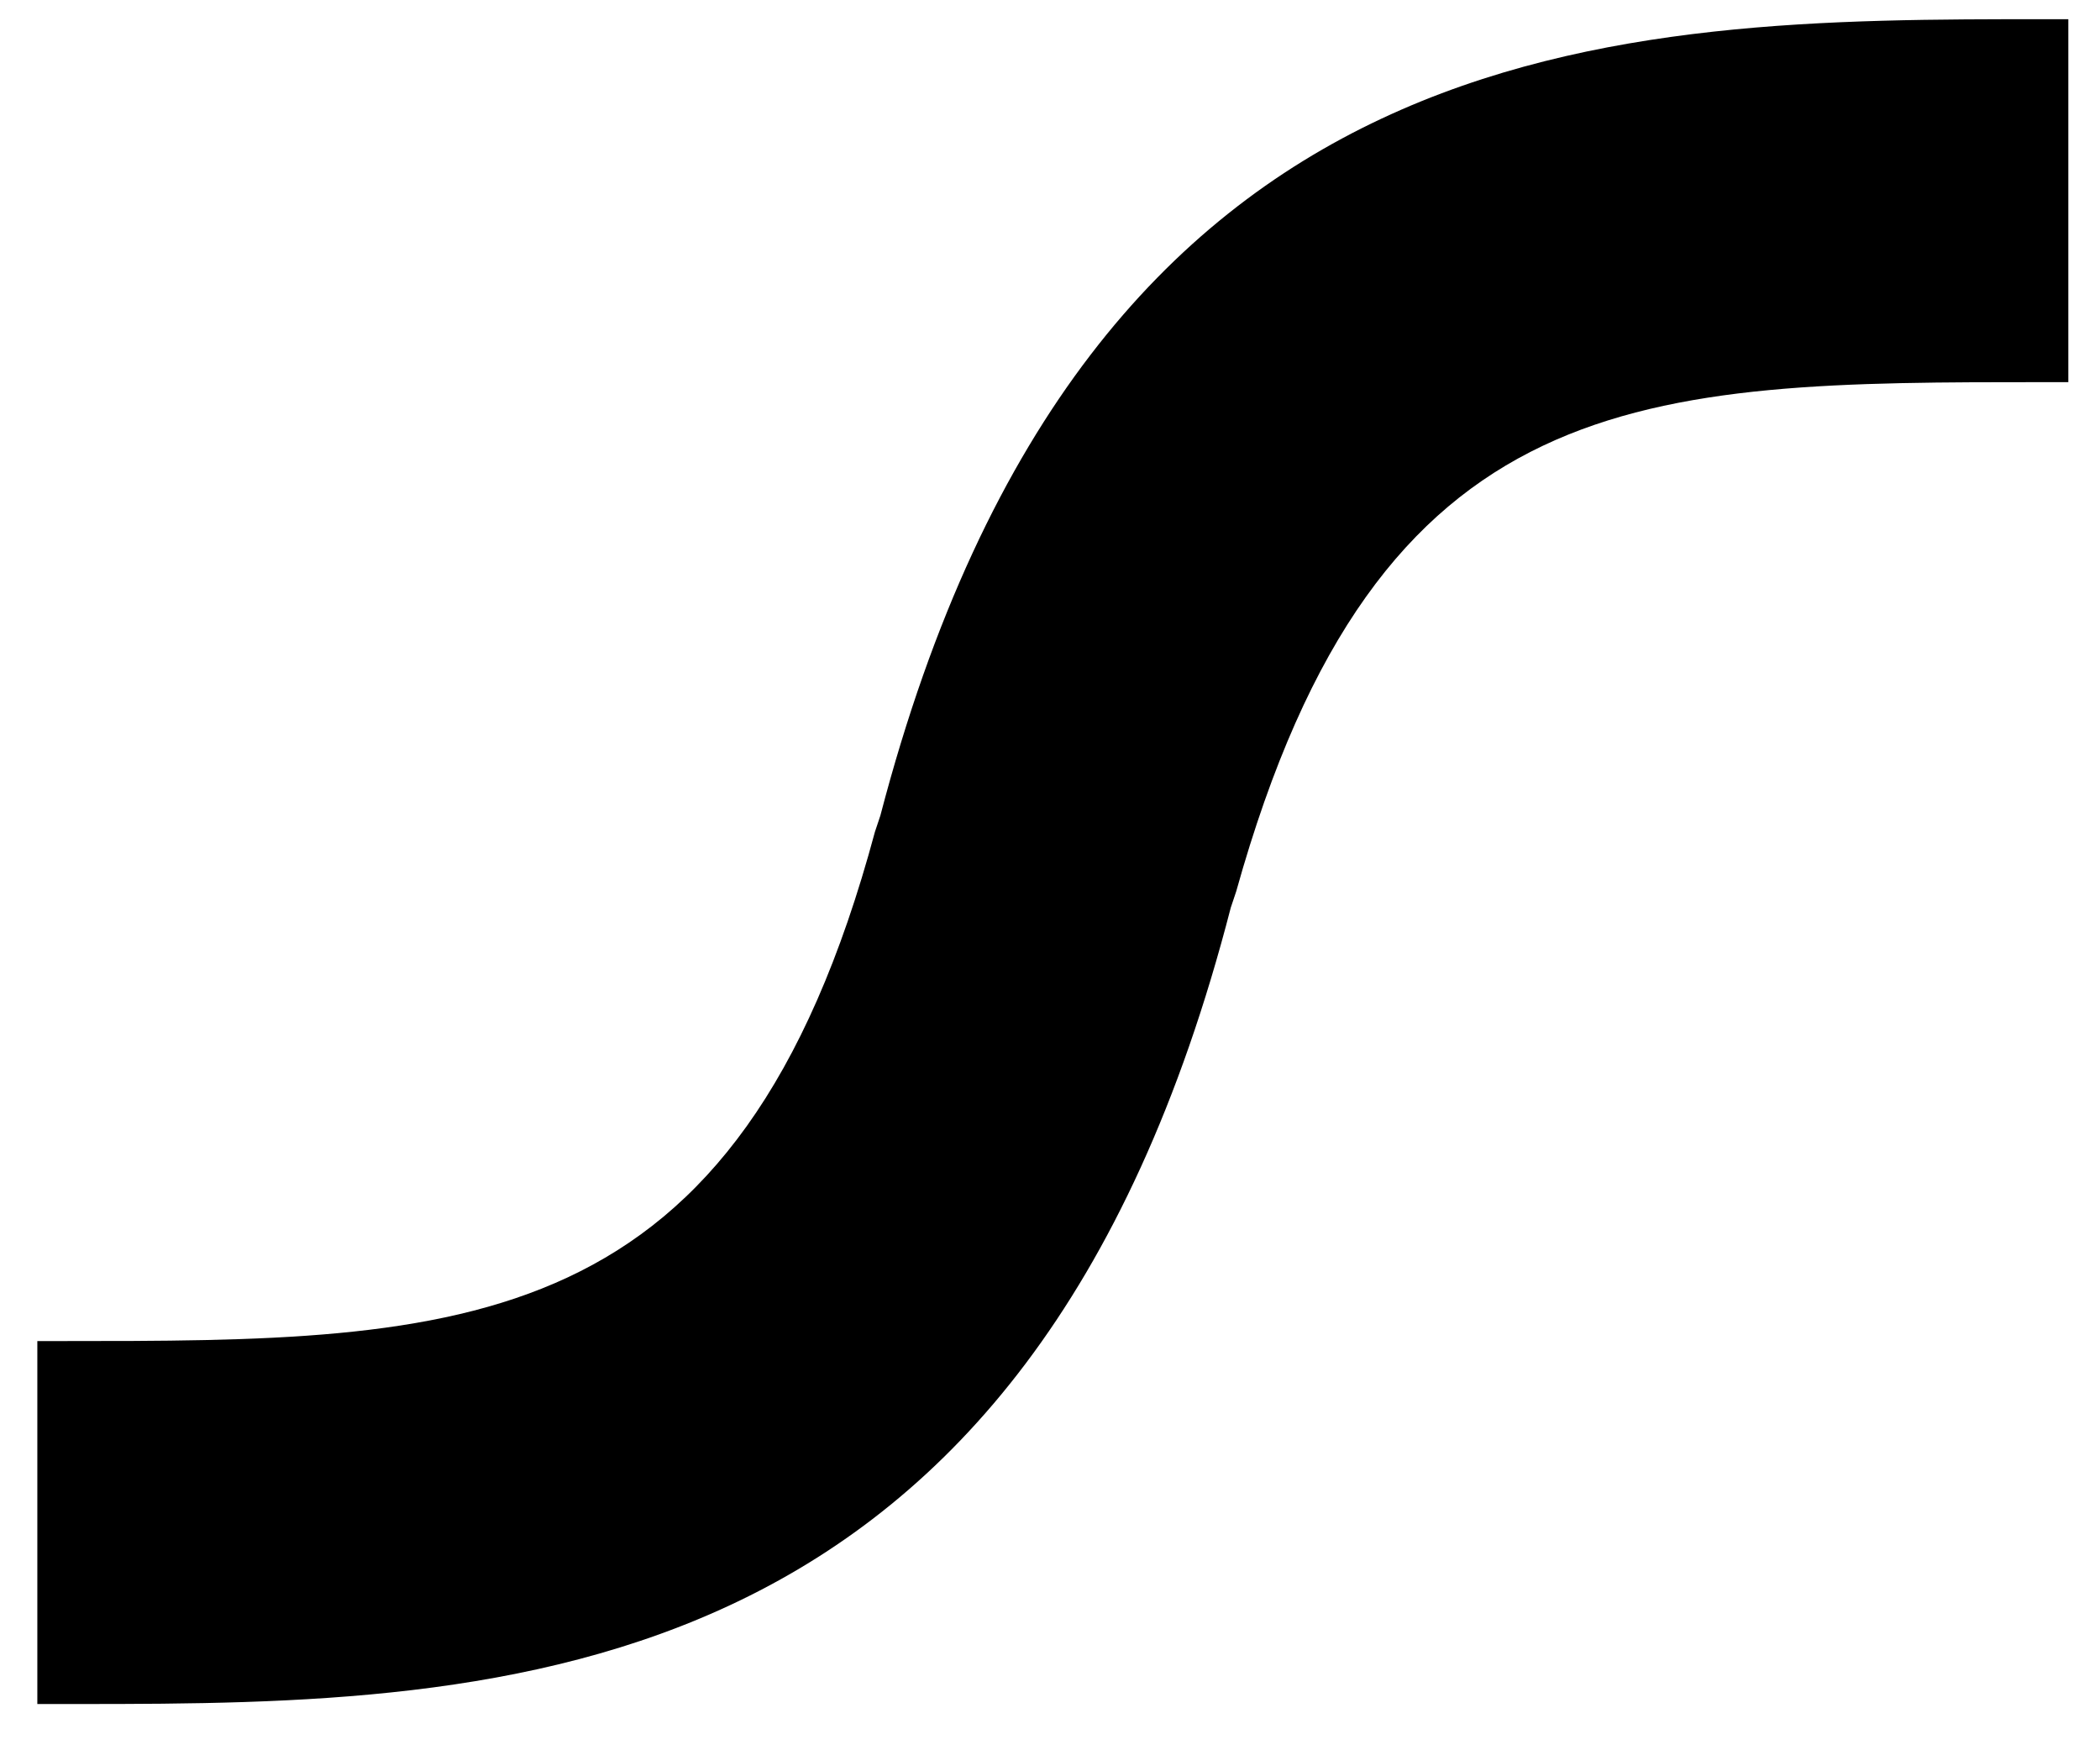 <svg width="36" height="30" viewBox="0 0 36 30" fill="none" xmlns="http://www.w3.org/2000/svg">
<path d="M1.391 29.207C1.297 29.207 1.109 29.207 1.016 29.207H0.64V22.986H1.016C7.96 22.986 12.652 22.986 14.999 14.257L15.092 13.979C18.659 0.329 27.762 0.329 35.082 0.329H35.457V6.55H35.082C28.137 6.55 23.632 6.55 21.192 15.279L21.099 15.557C17.626 29.021 8.711 29.207 1.391 29.207Z" fill="black"/>
</svg>
